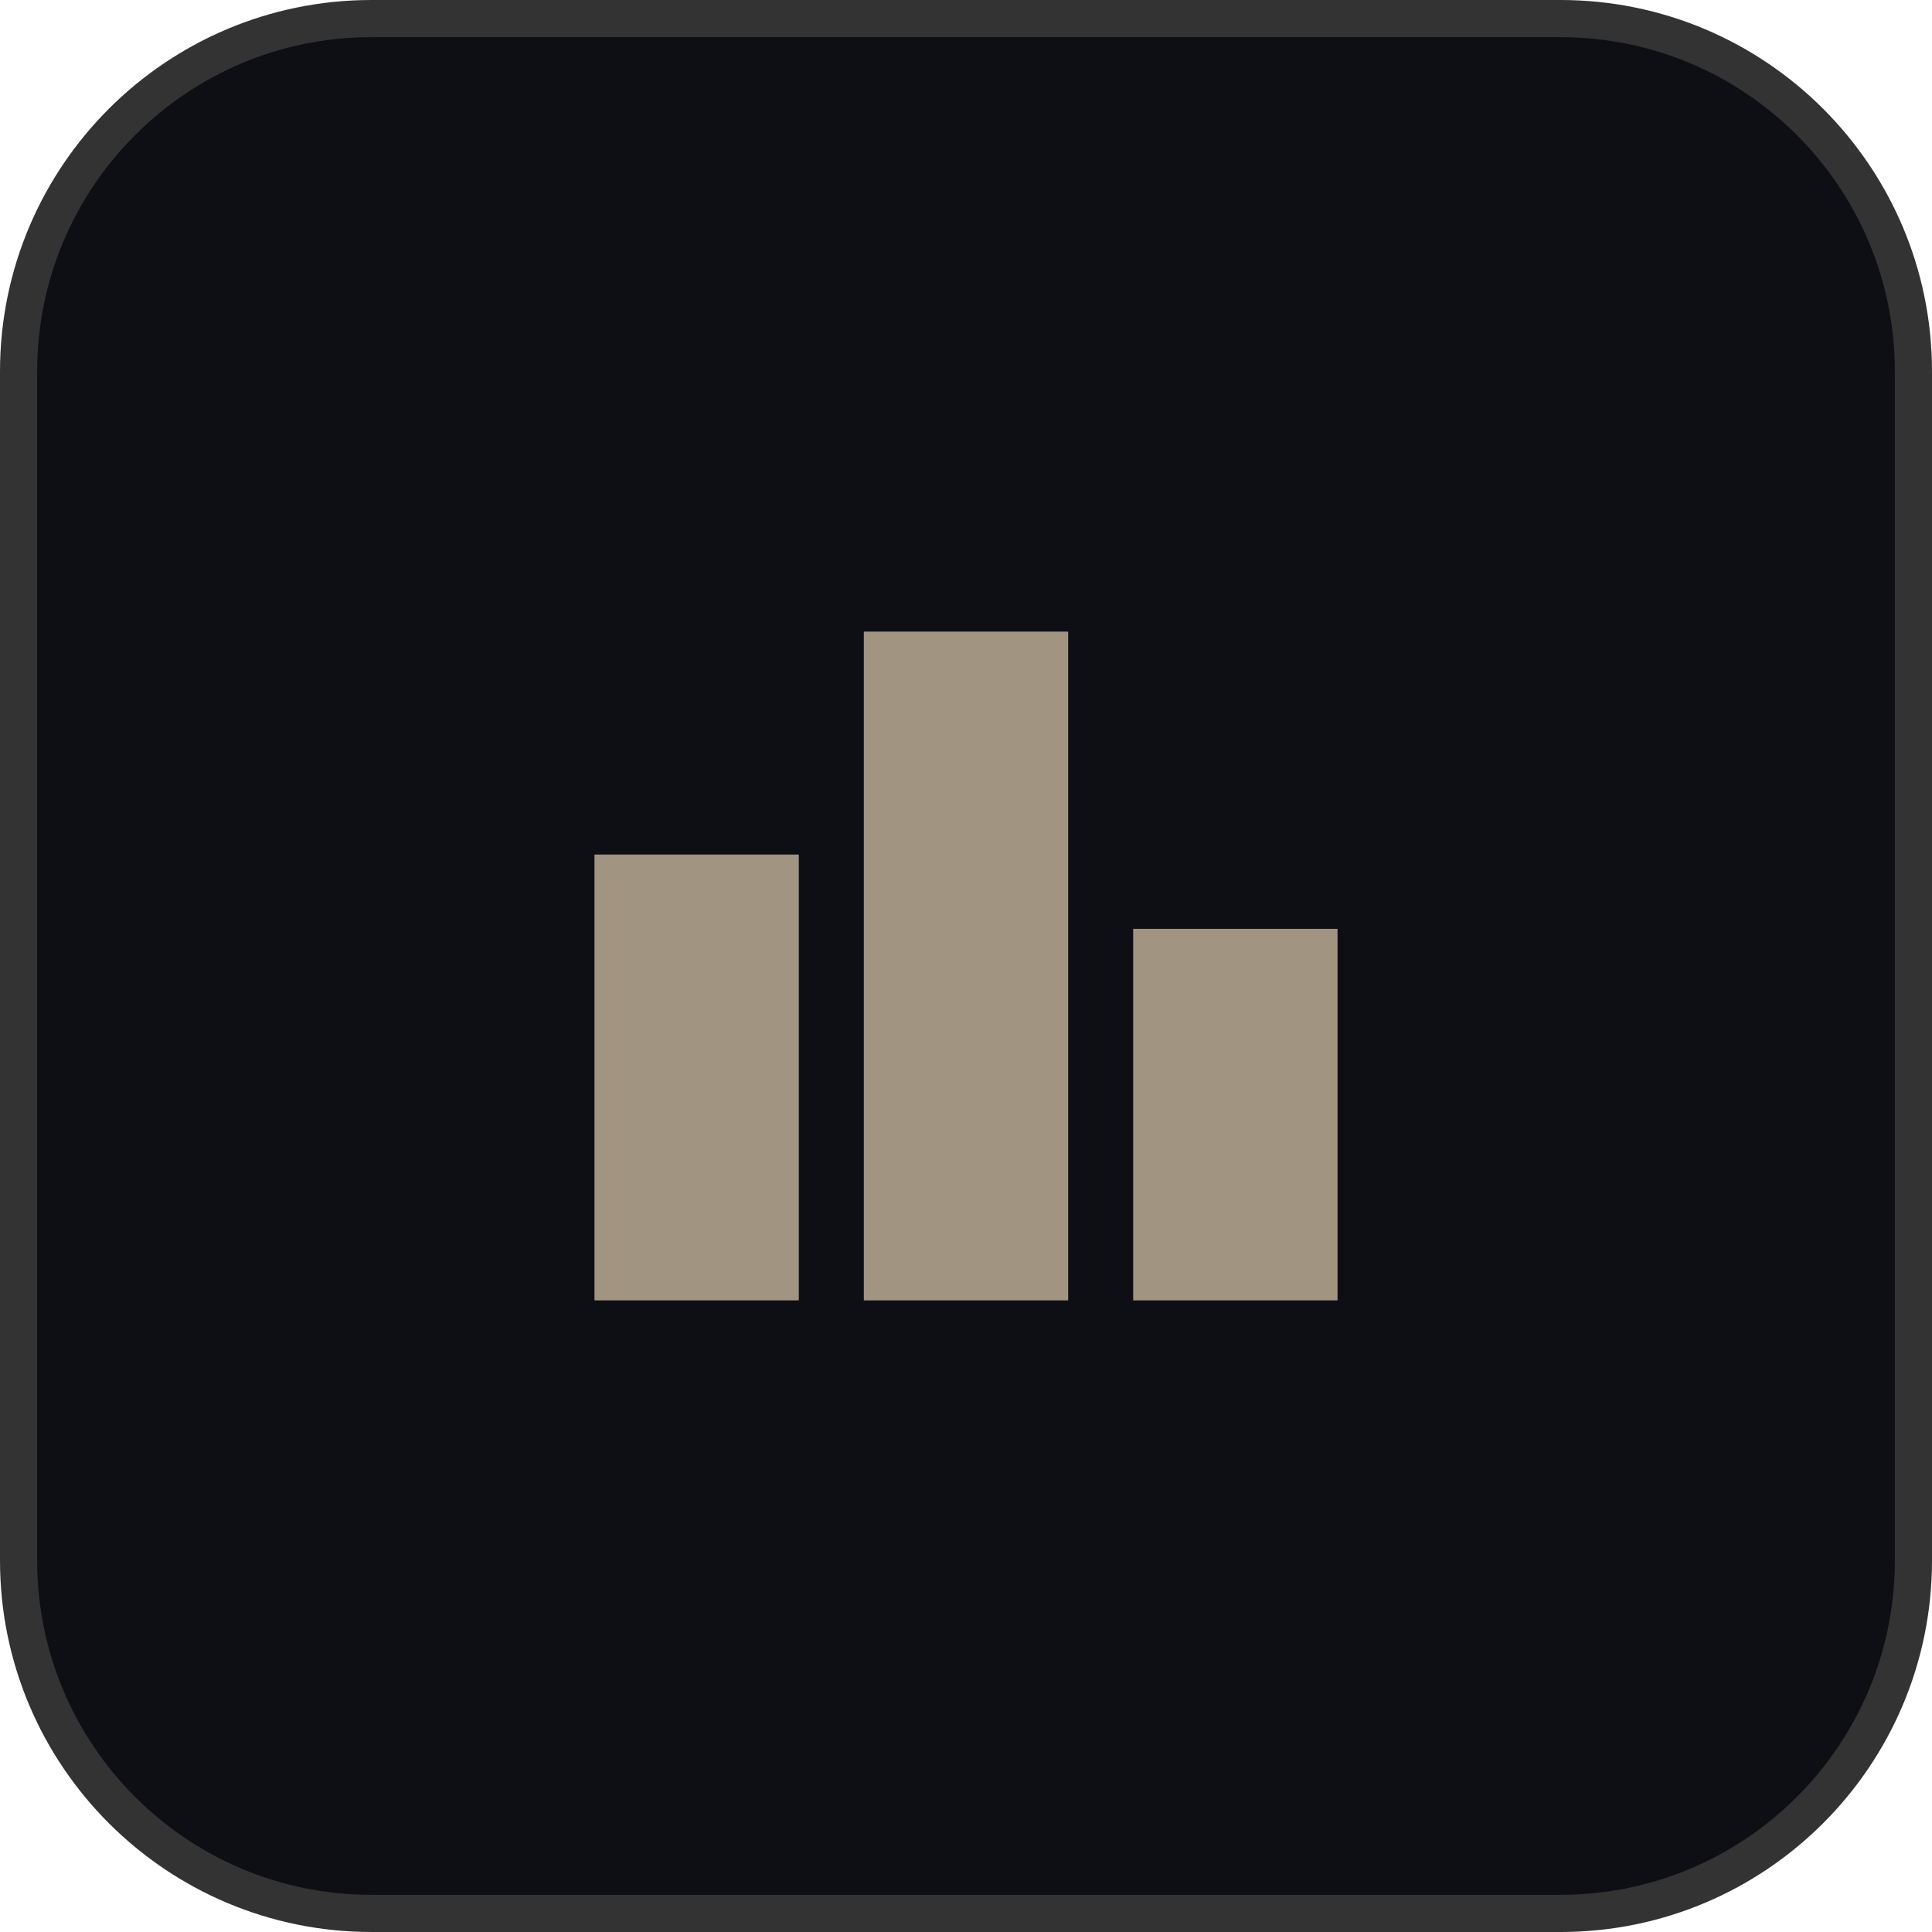 <svg width="52" height="52" viewBox="0 0 52 52" fill="none" xmlns="http://www.w3.org/2000/svg">
<path d="M10 0.5H42C47.247 0.5 51.5 4.753 51.5 10V42C51.5 47.247 47.247 51.5 42 51.5H10C4.753 51.5 0.5 47.247 0.5 42V10C0.5 4.753 4.753 0.5 10 0.5Z" fill="#0E0F15"/>
<path d="M10 0.5H42C47.247 0.5 51.5 4.753 51.5 10V42C51.5 47.247 47.247 51.5 42 51.5H10C4.753 51.5 0.5 47.247 0.5 42V10C0.5 4.753 4.753 0.5 10 0.5Z" stroke="#333333"/>
<g clip-path="url(#clip0_192_4559)">
<path d="M21.5 35H16V23H21.5V35ZM28.75 17H23.25V35H28.75V17ZM36 25H30.5V35H36V25Z" fill="#A19581"/>
</g>
<defs>
<clipPath id="clip0_192_4559">
<rect width="24" height="24" fill="white" transform="translate(14 14)"/>
</clipPath>
</defs>
</svg>
